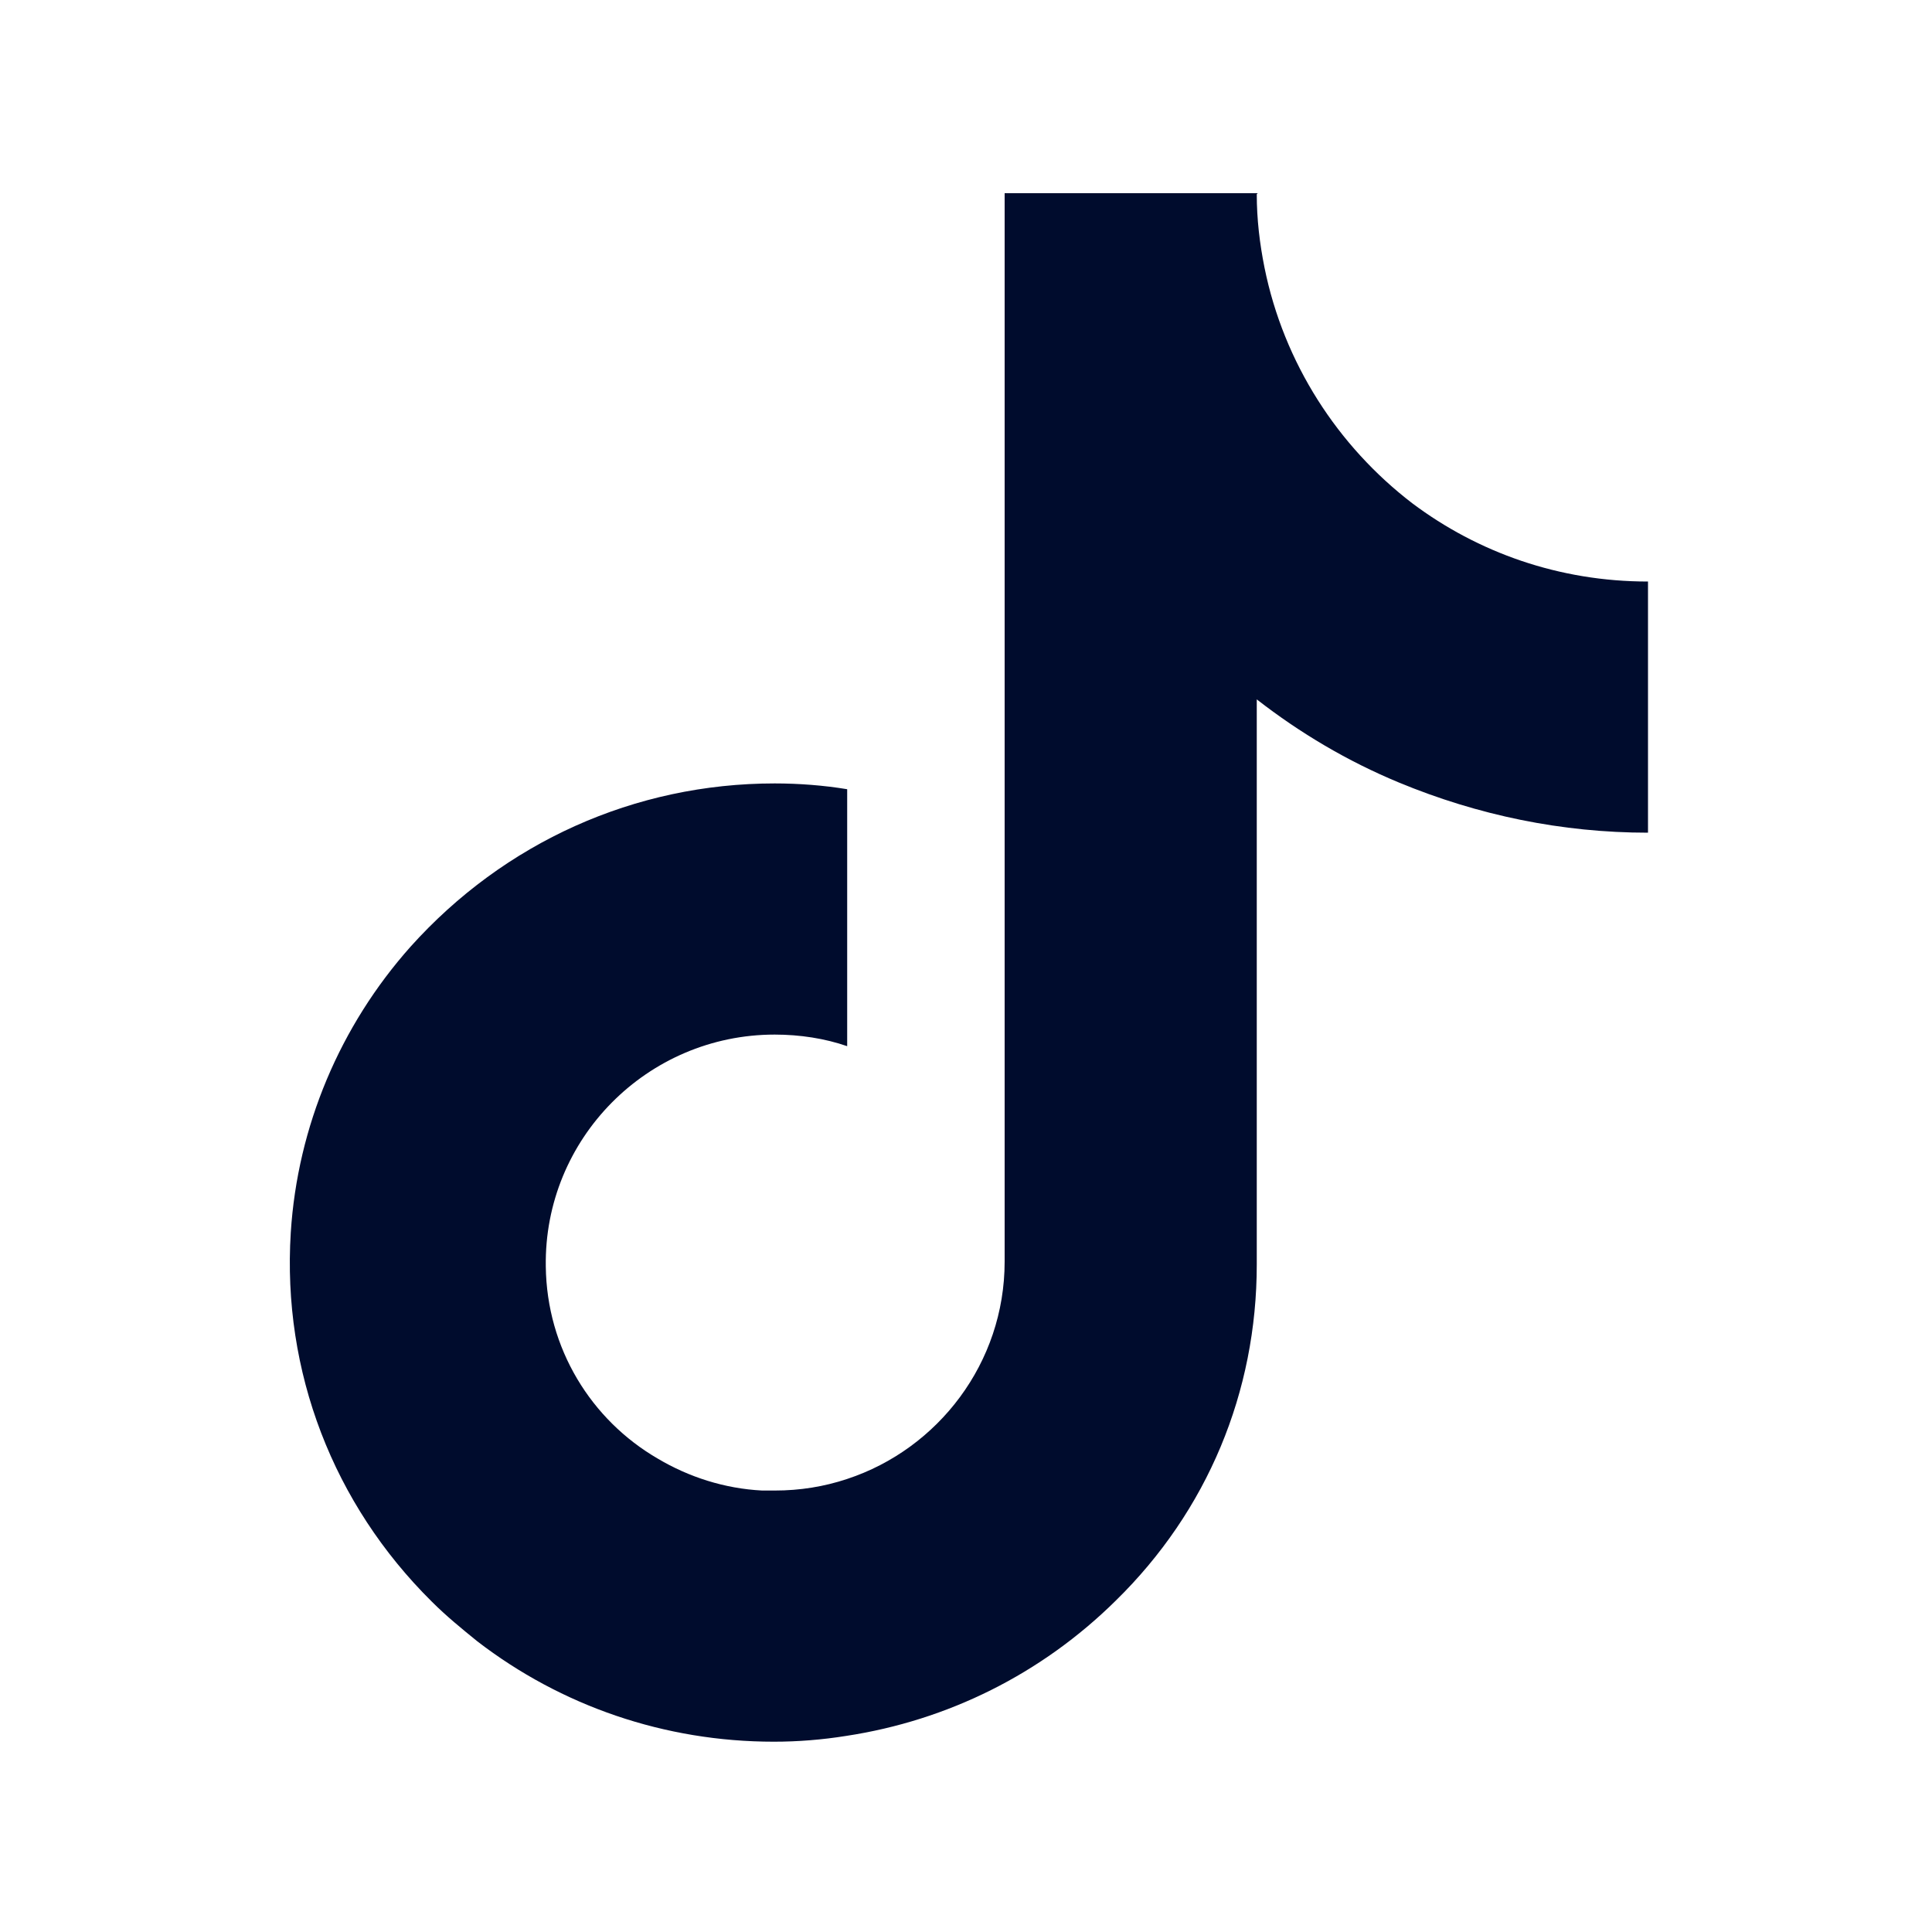 
<svg width="20" height="20" viewBox="0 0 20 20" fill="none" xmlns="http://www.w3.org/2000/svg">
<g id="icon-tiktok">
<path id="Subtract" fill-rule="evenodd" clip-rule="evenodd" d="M13.09 2.77C13.04 2.52 13.01 2.27 13.01 2.01L13.02 2H10.4V9.15V13.06C10.4 14.11 9.71 15 8.77 15.31C8.53 15.39 8.28 15.43 8.02 15.43H7.89C7.5 15.41 7.13 15.29 6.81 15.1C6.12 14.7 5.66 13.96 5.65 13.11C5.63 11.79 6.7 10.71 8.02 10.71C8.28 10.71 8.54 10.75 8.77 10.83V8.17C8.53 8.13 8.27 8.11 8.02 8.11C6.57 8.11 5.22 8.72 4.25 9.8C3.52 10.62 3.08 11.66 3.01 12.76C2.92 14.2 3.45 15.57 4.47 16.58C4.62 16.73 4.78 16.86 4.94 16.99C5.81 17.66 6.88 18.03 8.01 18.03C8.26 18.03 8.51 18.01 8.76 17.97C9.81 17.81 10.78 17.33 11.55 16.57C12.5 15.64 13.01 14.41 13.01 13.09V7.24C13.46 7.59 13.95 7.88 14.48 8.1C15.3 8.44 16.17 8.62 17.06 8.62V6.02C16.14 6.02 15.3 5.72 14.62 5.21C13.85 4.62 13.29 3.76 13.09 2.77Z" fill="#000C2D"/>
</g>
</svg>
